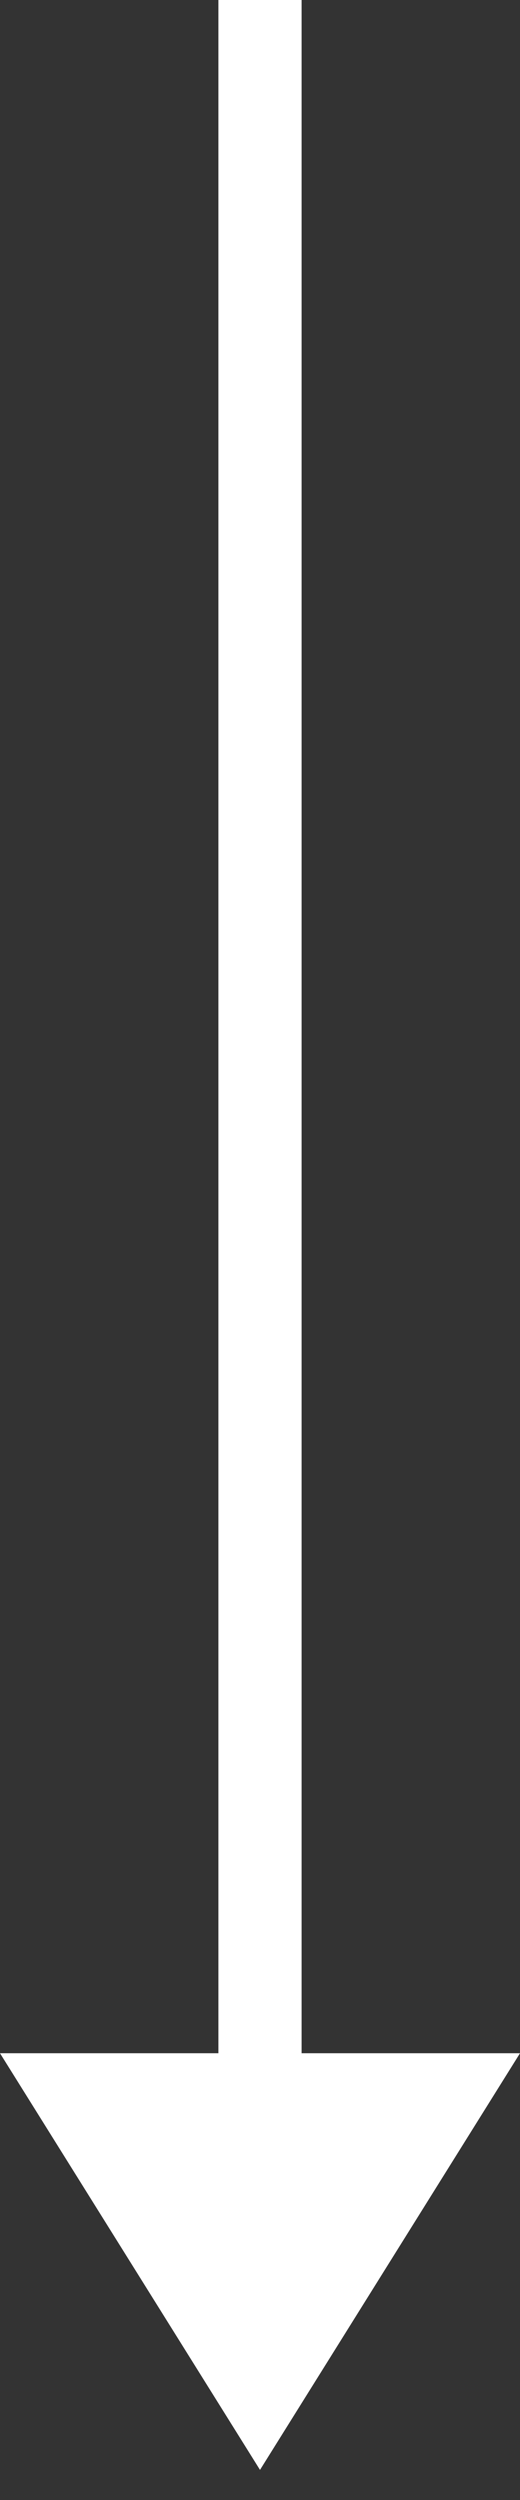 <svg width="10" height="48" viewBox="0 0 10 48" fill="none" xmlns="http://www.w3.org/2000/svg">
<rect x="0" y="0" width="10" height="48" fill="#333333" stroke="none"/>
<path fill-rule="evenodd" clip-rule="evenodd" d="M10 39.422L5 47.422L0 39.422H4.2L4.2 -3.8147e-06H5.8L5.8 39.422H10Z" fill="white"/>
</svg>

